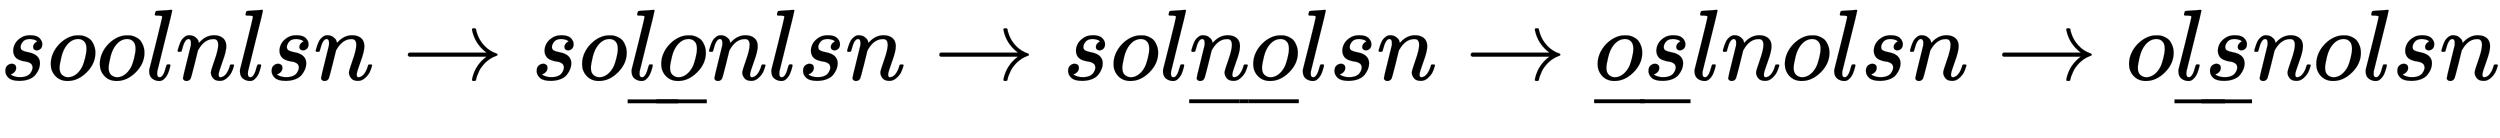 <svg xmlns:xlink="http://www.w3.org/1999/xlink" width="57.526ex" height="3.176ex" style="vertical-align: -0.539ex; margin-bottom: -0.799ex;" viewBox="0 -791.3 24768.2 1367.4" role="img" focusable="false" xmlns="http://www.w3.org/2000/svg" aria-labelledby="MathJax-SVG-1-Title"><title id="MathJax-SVG-1-Title">s o o l n l s n right arrow s o ModifyingBelow l o With bar n l s n right arrow s o l ModifyingBelow n o With bar l s n right arrow ModifyingBelow o s With bar l n o l s n right arrow o ModifyingBelow l s With bar n o l s n</title><defs aria-hidden="true"><path stroke-width="1" id="E1-MJMATHI-73" d="M131 289Q131 321 147 354T203 415T300 442Q362 442 390 415T419 355Q419 323 402 308T364 292Q351 292 340 300T328 326Q328 342 337 354T354 372T367 378Q368 378 368 379Q368 382 361 388T336 399T297 405Q249 405 227 379T204 326Q204 301 223 291T278 274T330 259Q396 230 396 163Q396 135 385 107T352 51T289 7T195 -10Q118 -10 86 19T53 87Q53 126 74 143T118 160Q133 160 146 151T160 120Q160 94 142 76T111 58Q109 57 108 57T107 55Q108 52 115 47T146 34T201 27Q237 27 263 38T301 66T318 97T323 122Q323 150 302 164T254 181T195 196T148 231Q131 256 131 289Z"></path><path stroke-width="1" id="E1-MJMATHI-6F" d="M201 -11Q126 -11 80 38T34 156Q34 221 64 279T146 380Q222 441 301 441Q333 441 341 440Q354 437 367 433T402 417T438 387T464 338T476 268Q476 161 390 75T201 -11ZM121 120Q121 70 147 48T206 26Q250 26 289 58T351 142Q360 163 374 216T388 308Q388 352 370 375Q346 405 306 405Q243 405 195 347Q158 303 140 230T121 120Z"></path><path stroke-width="1" id="E1-MJMATHI-6C" d="M117 59Q117 26 142 26Q179 26 205 131Q211 151 215 152Q217 153 225 153H229Q238 153 241 153T246 151T248 144Q247 138 245 128T234 90T214 43T183 6T137 -11Q101 -11 70 11T38 85Q38 97 39 102L104 360Q167 615 167 623Q167 626 166 628T162 632T157 634T149 635T141 636T132 637T122 637Q112 637 109 637T101 638T95 641T94 647Q94 649 96 661Q101 680 107 682T179 688Q194 689 213 690T243 693T254 694Q266 694 266 686Q266 675 193 386T118 83Q118 81 118 75T117 65V59Z"></path><path stroke-width="1" id="E1-MJMATHI-6E" d="M21 287Q22 293 24 303T36 341T56 388T89 425T135 442Q171 442 195 424T225 390T231 369Q231 367 232 367L243 378Q304 442 382 442Q436 442 469 415T503 336T465 179T427 52Q427 26 444 26Q450 26 453 27Q482 32 505 65T540 145Q542 153 560 153Q580 153 580 145Q580 144 576 130Q568 101 554 73T508 17T439 -10Q392 -10 371 17T350 73Q350 92 386 193T423 345Q423 404 379 404H374Q288 404 229 303L222 291L189 157Q156 26 151 16Q138 -11 108 -11Q95 -11 87 -5T76 7T74 17Q74 30 112 180T152 343Q153 348 153 366Q153 405 129 405Q91 405 66 305Q60 285 60 284Q58 278 41 278H27Q21 284 21 287Z"></path><path stroke-width="1" id="E1-MJMAIN-2192" d="M56 237T56 250T70 270H835Q719 357 692 493Q692 494 692 496T691 499Q691 511 708 511H711Q720 511 723 510T729 506T732 497T735 481T743 456Q765 389 816 336T935 261Q944 258 944 250Q944 244 939 241T915 231T877 212Q836 186 806 152T761 85T740 35T732 4Q730 -6 727 -8T711 -11Q691 -11 691 0Q691 7 696 25Q728 151 835 230H70Q56 237 56 250Z"></path><path stroke-width="1" id="E1-MJMAIN-5F" d="M0 -62V-25H499V-62H0Z"></path><path stroke-width="1" id="E1-MJMAIN-2013" d="M0 248V285H499V248H0Z"></path></defs><g stroke="currentColor" fill="currentColor" stroke-width="0" transform="matrix(1 0 0 -1 0 0)" aria-hidden="true"> <use xlink:href="#E1-MJMATHI-73" x="0" y="0"></use> <use xlink:href="#E1-MJMATHI-6F" x="469" y="0"></use> <use xlink:href="#E1-MJMATHI-6F" x="955" y="0"></use> <use xlink:href="#E1-MJMATHI-6C" x="1440" y="0"></use> <use xlink:href="#E1-MJMATHI-6E" x="1739" y="0"></use> <use xlink:href="#E1-MJMATHI-6C" x="2339" y="0"></use> <use xlink:href="#E1-MJMATHI-73" x="2638" y="0"></use> <use xlink:href="#E1-MJMATHI-6E" x="3107" y="0"></use> <use xlink:href="#E1-MJMAIN-2192" x="3985" y="0"></use> <use xlink:href="#E1-MJMATHI-73" x="5264" y="0"></use> <use xlink:href="#E1-MJMATHI-6F" x="5733" y="0"></use><g transform="translate(6219,0)"> <use xlink:href="#E1-MJMATHI-6C" x="0" y="0"></use> <use xlink:href="#E1-MJMATHI-6F" x="298" y="0"></use><g transform="translate(0,-479)"> <use xlink:href="#E1-MJMAIN-2013"></use> <use xlink:href="#E1-MJMAIN-2013" x="284" y="0"></use></g></g> <use xlink:href="#E1-MJMATHI-6E" x="7004" y="0"></use> <use xlink:href="#E1-MJMATHI-6C" x="7604" y="0"></use> <use xlink:href="#E1-MJMATHI-73" x="7903" y="0"></use> <use xlink:href="#E1-MJMATHI-6E" x="8372" y="0"></use> <use xlink:href="#E1-MJMAIN-2192" x="9250" y="0"></use> <use xlink:href="#E1-MJMATHI-73" x="10529" y="0"></use> <use xlink:href="#E1-MJMATHI-6F" x="10998" y="0"></use> <use xlink:href="#E1-MJMATHI-6C" x="11484" y="0"></use><g transform="translate(11782,0)"> <use xlink:href="#E1-MJMATHI-6E" x="0" y="0"></use> <use xlink:href="#E1-MJMATHI-6F" x="600" y="0"></use><g transform="translate(0,-478)"> <use xlink:href="#E1-MJMAIN-2013"></use><g transform="translate(498.912,0) scale(0.176,1)"> <use xlink:href="#E1-MJMAIN-2013"></use></g> <use xlink:href="#E1-MJMAIN-2013" x="586" y="0"></use></g></g> <use xlink:href="#E1-MJMATHI-6C" x="12869" y="0"></use> <use xlink:href="#E1-MJMATHI-73" x="13168" y="0"></use> <use xlink:href="#E1-MJMATHI-6E" x="13637" y="0"></use> <use xlink:href="#E1-MJMAIN-2192" x="14515" y="0"></use><g transform="translate(15794,0)"> <use xlink:href="#E1-MJMATHI-6F" x="0" y="0"></use> <use xlink:href="#E1-MJMATHI-73" x="485" y="0"></use><g transform="translate(0,-478)"> <use xlink:href="#E1-MJMAIN-2013"></use> <use xlink:href="#E1-MJMAIN-2013" x="455" y="0"></use></g></g> <use xlink:href="#E1-MJMATHI-6C" x="16750" y="0"></use> <use xlink:href="#E1-MJMATHI-6E" x="17048" y="0"></use> <use xlink:href="#E1-MJMATHI-6F" x="17649" y="0"></use> <use xlink:href="#E1-MJMATHI-6C" x="18134" y="0"></use> <use xlink:href="#E1-MJMATHI-73" x="18433" y="0"></use> <use xlink:href="#E1-MJMATHI-6E" x="18902" y="0"></use> <use xlink:href="#E1-MJMAIN-2192" x="19780" y="0"></use> <use xlink:href="#E1-MJMATHI-6F" x="21059" y="0"></use><g transform="translate(21544,0)"> <use xlink:href="#E1-MJMATHI-6C" x="0" y="0"></use> <use xlink:href="#E1-MJMATHI-73" x="298" y="0"></use><g transform="translate(0,-479)"> <use xlink:href="#E1-MJMAIN-2013"></use> <use xlink:href="#E1-MJMAIN-2013" x="268" y="0"></use></g></g> <use xlink:href="#E1-MJMATHI-6E" x="22313" y="0"></use> <use xlink:href="#E1-MJMATHI-6F" x="22914" y="0"></use> <use xlink:href="#E1-MJMATHI-6C" x="23399" y="0"></use> <use xlink:href="#E1-MJMATHI-73" x="23698" y="0"></use> <use xlink:href="#E1-MJMATHI-6E" x="24167" y="0"></use></g></svg>